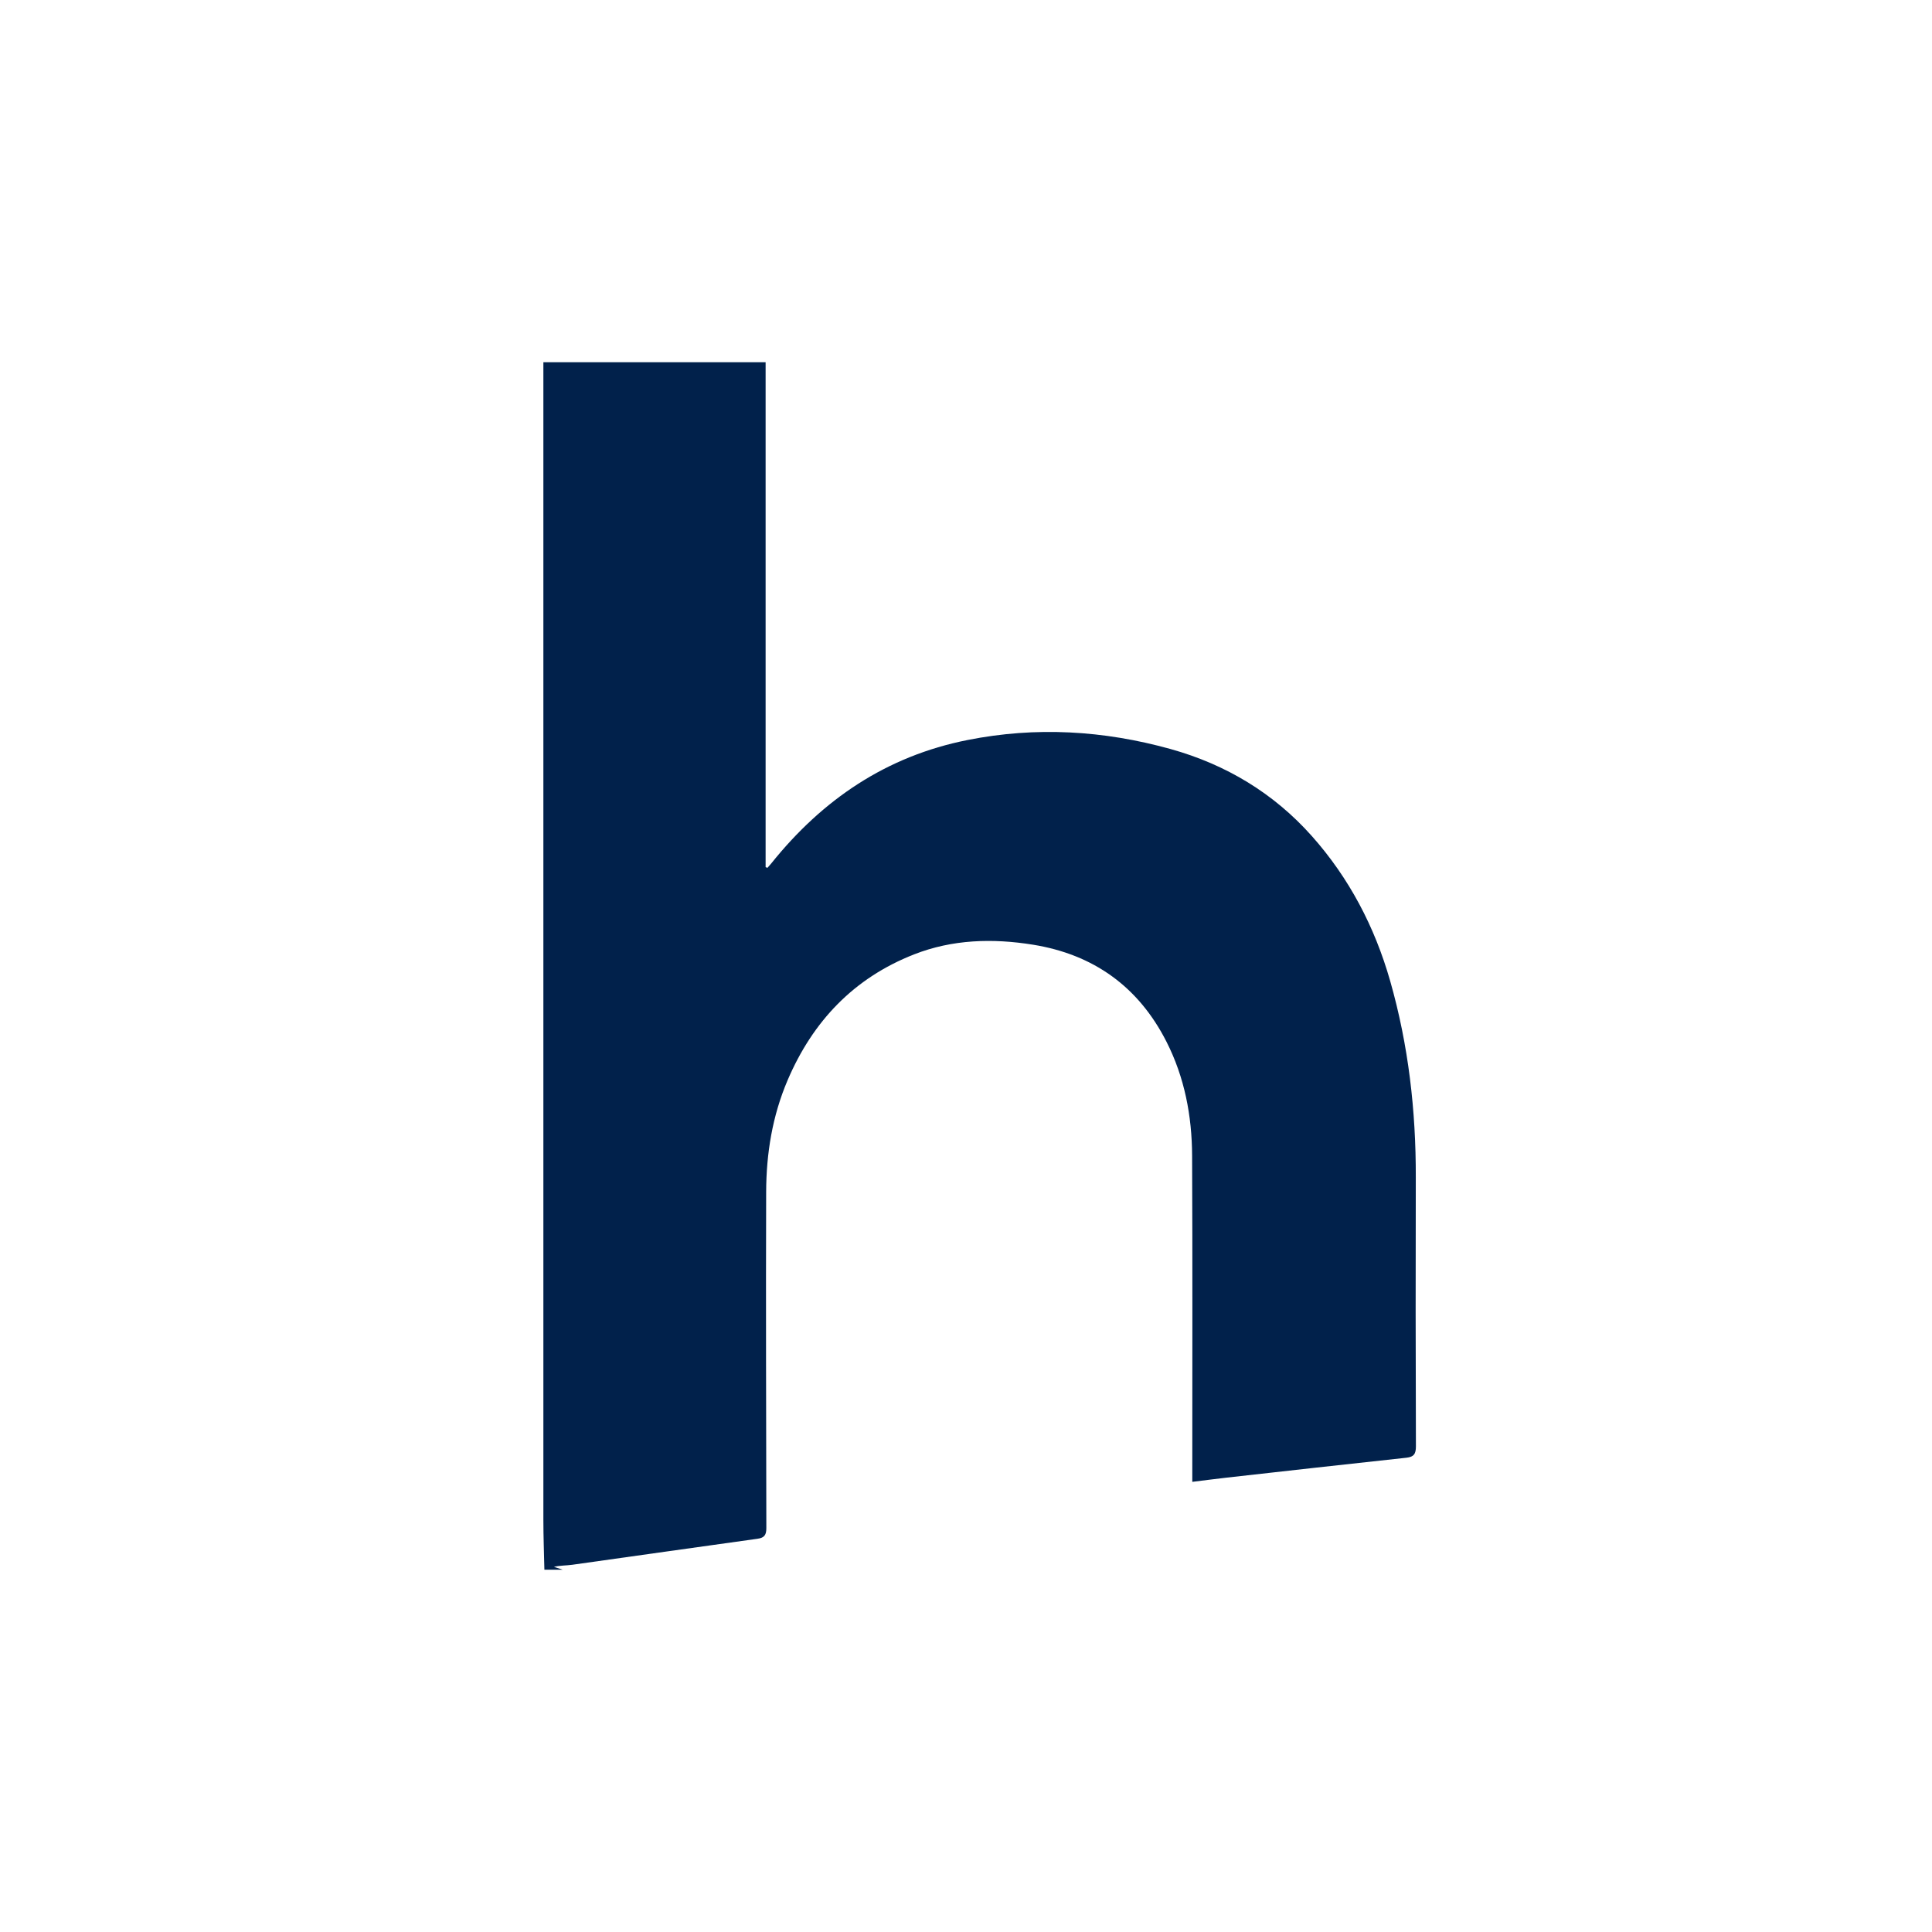 <svg width="64" height="64" viewBox="0 0 64 64" fill="none" xmlns="http://www.w3.org/2000/svg">
<path d="M18.034 52C18.022 51.451 18 50.9 18 50.351C18 37.988 18 25.624 18 13.261C18 12.847 18 12.43 18 12H25.362V28.724C25.382 28.732 25.402 28.74 25.422 28.748C25.464 28.698 25.511 28.65 25.551 28.6C27.246 26.486 29.365 25.047 32.052 24.514C34.318 24.063 36.558 24.196 38.778 24.813C40.616 25.326 42.197 26.279 43.458 27.697C44.69 29.082 45.537 30.697 46.05 32.491C46.659 34.624 46.906 36.796 46.9 39.008C46.892 41.976 46.894 44.944 46.904 47.912C46.904 48.163 46.836 48.264 46.582 48.29C44.596 48.503 42.609 48.728 40.622 48.95C40.26 48.99 39.898 49.04 39.496 49.088C39.496 48.976 39.496 48.879 39.496 48.783C39.496 45.282 39.506 41.779 39.49 38.278C39.484 36.965 39.241 35.69 38.642 34.51C37.717 32.688 36.228 31.618 34.218 31.294C32.88 31.079 31.551 31.117 30.278 31.616C28.29 32.396 26.928 33.824 26.092 35.78C25.585 36.967 25.384 38.209 25.38 39.484C25.368 43.194 25.38 46.904 25.386 50.614C25.386 50.836 25.332 50.942 25.09 50.974C23.045 51.256 21.002 51.55 18.957 51.835C18.758 51.863 18.553 51.855 18.35 51.904C18.446 51.936 18.543 51.966 18.637 51.998H18.034V52Z" fill="#01214B"/>
</svg>
